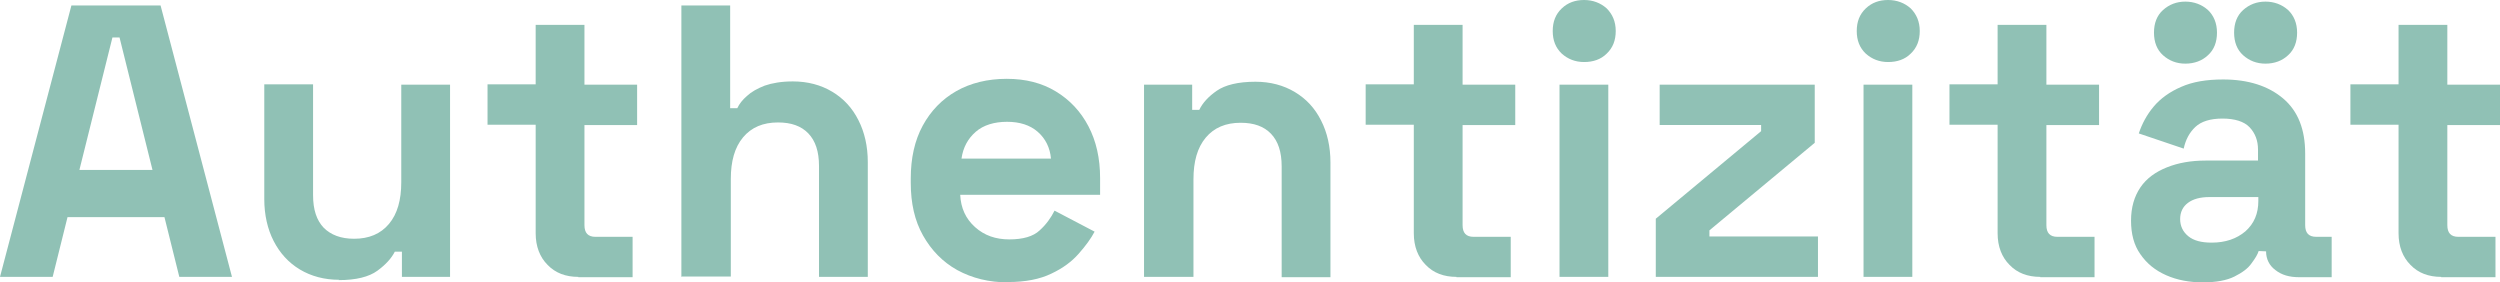 <?xml version="1.0" encoding="UTF-8"?>
<svg id="Ebene_2" data-name="Ebene 2" xmlns="http://www.w3.org/2000/svg" viewBox="0 0 77.38 8.74">
  <defs>
    <style>
      .cls-1 {
        fill: #90c1b5;
      }
    </style>
  </defs>
  <g id="Ebene_1-2" data-name="Ebene 1">
    <g>
      <path class="cls-1" d="m0,8.57L2.21.17h2.76l2.21,8.4h-1.63l-.46-1.85h-3l-.46,1.85H0Zm2.46-3.31h2.26L3.7,1.16h-.22l-1.02,4.09Z"/>
      <path class="cls-1" d="m10.5,8.66c-.46,0-.87-.11-1.22-.32-.35-.21-.62-.51-.81-.88s-.29-.81-.29-1.3v-3.55h1.51v3.43c0,.45.11.78.33,1.01.22.22.53.34.94.34.46,0,.82-.15,1.08-.46.26-.31.38-.74.38-1.29v-3.02h1.51v5.95h-1.49v-.78h-.22c-.1.2-.28.4-.54.59-.26.19-.66.29-1.2.29Z"/>
      <path class="cls-1" d="m17.9,8.57c-.39,0-.71-.12-.95-.37-.24-.24-.37-.57-.37-.98v-3.36h-1.49v-1.25h1.49V.77h1.51v1.85h1.63v1.25h-1.63v3.1c0,.24.11.36.34.36h1.15v1.25h-1.68Z"/>
      <path class="cls-1" d="m21.09,8.57V.17h1.51v3.18h.22c.06-.13.16-.26.3-.38.14-.13.32-.23.55-.32.23-.08.52-.13.87-.13.46,0,.87.11,1.22.32s.62.5.81.88c.19.37.29.81.29,1.3v3.55h-1.51v-3.43c0-.45-.11-.78-.33-1.01s-.53-.34-.94-.34c-.46,0-.82.15-1.08.46-.26.31-.38.74-.38,1.29v3.02h-1.51Z"/>
      <path class="cls-1" d="m31.2,8.74c-.59,0-1.11-.13-1.57-.38-.45-.25-.8-.61-1.06-1.07s-.38-1-.38-1.63v-.14c0-.62.12-1.17.37-1.63s.6-.82,1.04-1.07.97-.38,1.56-.38,1.09.13,1.52.39c.43.26.77.62,1.01,1.08.24.46.36.99.36,1.6v.52h-4.33c.02.41.17.74.46,1,.29.26.64.38,1.06.38s.74-.09.94-.28c.2-.18.35-.39.46-.61l1.24.65c-.11.21-.27.43-.49.68s-.49.45-.85.62c-.35.17-.8.26-1.34.26Zm-1.45-3.83h2.78c-.03-.34-.17-.62-.41-.83s-.56-.31-.95-.31-.73.1-.97.31-.39.48-.44.83Z"/>
      <path class="cls-1" d="m35.41,8.57V2.62h1.49v.78h.22c.1-.21.28-.41.54-.59s.66-.28,1.2-.28c.46,0,.87.11,1.22.32s.62.5.81.88c.19.37.29.81.29,1.3v3.55h-1.51v-3.43c0-.45-.11-.78-.33-1.01s-.53-.34-.94-.34c-.46,0-.82.15-1.08.46-.26.31-.38.74-.38,1.29v3.02h-1.51Z"/>
      <path class="cls-1" d="m45.08,8.57c-.39,0-.71-.12-.95-.37-.24-.24-.37-.57-.37-.98v-3.36h-1.49v-1.25h1.49V.77h1.51v1.85h1.63v1.25h-1.63v3.1c0,.24.11.36.34.36h1.15v1.25h-1.68Z"/>
      <path class="cls-1" d="m49.03,1.92c-.27,0-.5-.09-.69-.26-.19-.18-.28-.41-.28-.7s.09-.52.28-.7c.19-.18.42-.26.69-.26s.51.09.7.26c.18.18.28.41.28.7s-.09.52-.28.7c-.18.18-.42.26-.7.26Zm-.76,6.65V2.62h1.51v5.95h-1.51Z"/>
      <path class="cls-1" d="m51.25,8.57v-1.8l3.26-2.71v-.19h-3.14v-1.25h4.8v1.8l-3.26,2.71v.19h3.36v1.25h-5.02Z"/>
      <path class="cls-1" d="m58.44,1.92c-.27,0-.5-.09-.69-.26-.19-.18-.28-.41-.28-.7s.09-.52.28-.7c.19-.18.42-.26.69-.26s.51.09.7.26c.18.18.28.41.28.7s-.09.52-.28.7c-.18.18-.42.26-.7.26Zm-.76,6.65V2.62h1.51v5.95h-1.51Z"/>
      <path class="cls-1" d="m63.15,8.57c-.39,0-.71-.12-.95-.37-.24-.24-.37-.57-.37-.98v-3.36h-1.49v-1.25h1.49V.77h1.51v1.85h1.63v1.25h-1.63v3.1c0,.24.11.36.34.36h1.15v1.25h-1.68Z"/>
      <path class="cls-1" d="m68.19,8.74c-.42,0-.8-.07-1.14-.22s-.6-.36-.8-.65c-.2-.28-.29-.63-.29-1.04s.1-.75.29-1.03.47-.48.82-.62c.35-.14.75-.21,1.19-.21h1.63v-.34c0-.28-.09-.51-.26-.69s-.46-.27-.84-.27-.66.09-.84.26c-.18.17-.3.39-.36.67l-1.39-.47c.1-.3.25-.58.46-.83s.5-.46.85-.61c.36-.16.79-.23,1.3-.23.78,0,1.4.2,1.86.59.46.39.68.96.68,1.7v2.22c0,.24.11.36.34.36h.48v1.25h-1.01c-.3,0-.54-.07-.73-.22-.19-.14-.29-.34-.29-.58h0s-.23-.01-.23-.01c-.03.1-.1.22-.22.38-.11.16-.29.29-.53.41-.24.12-.57.18-.98.18Zm-.55-6.77c-.27,0-.5-.09-.69-.26-.19-.17-.28-.41-.28-.7s.09-.53.28-.7c.19-.17.42-.26.69-.26s.51.09.7.26c.18.17.28.41.28.7s-.09.53-.28.7c-.18.17-.42.26-.7.26Zm.82,5.54c.42,0,.77-.12,1.04-.35.27-.24.4-.55.4-.94v-.12h-1.52c-.28,0-.5.06-.66.18s-.24.29-.24.5.08.39.25.53c.17.14.41.2.73.2Zm1.66-5.54c-.27,0-.5-.09-.69-.26-.19-.17-.28-.41-.28-.7s.09-.53.28-.7c.19-.17.42-.26.69-.26s.51.09.7.26c.18.17.28.41.28.7s-.09.53-.28.7c-.18.17-.42.26-.7.26Z"/>
      <path class="cls-1" d="m75.56,8.57c-.39,0-.71-.12-.95-.37-.24-.24-.37-.57-.37-.98v-3.36h-1.49v-1.25h1.49V.77h1.51v1.85h1.63v1.25h-1.63v3.1c0,.24.11.36.34.36h1.15v1.25h-1.68Z"/>
    </g>
  </g>
</svg>